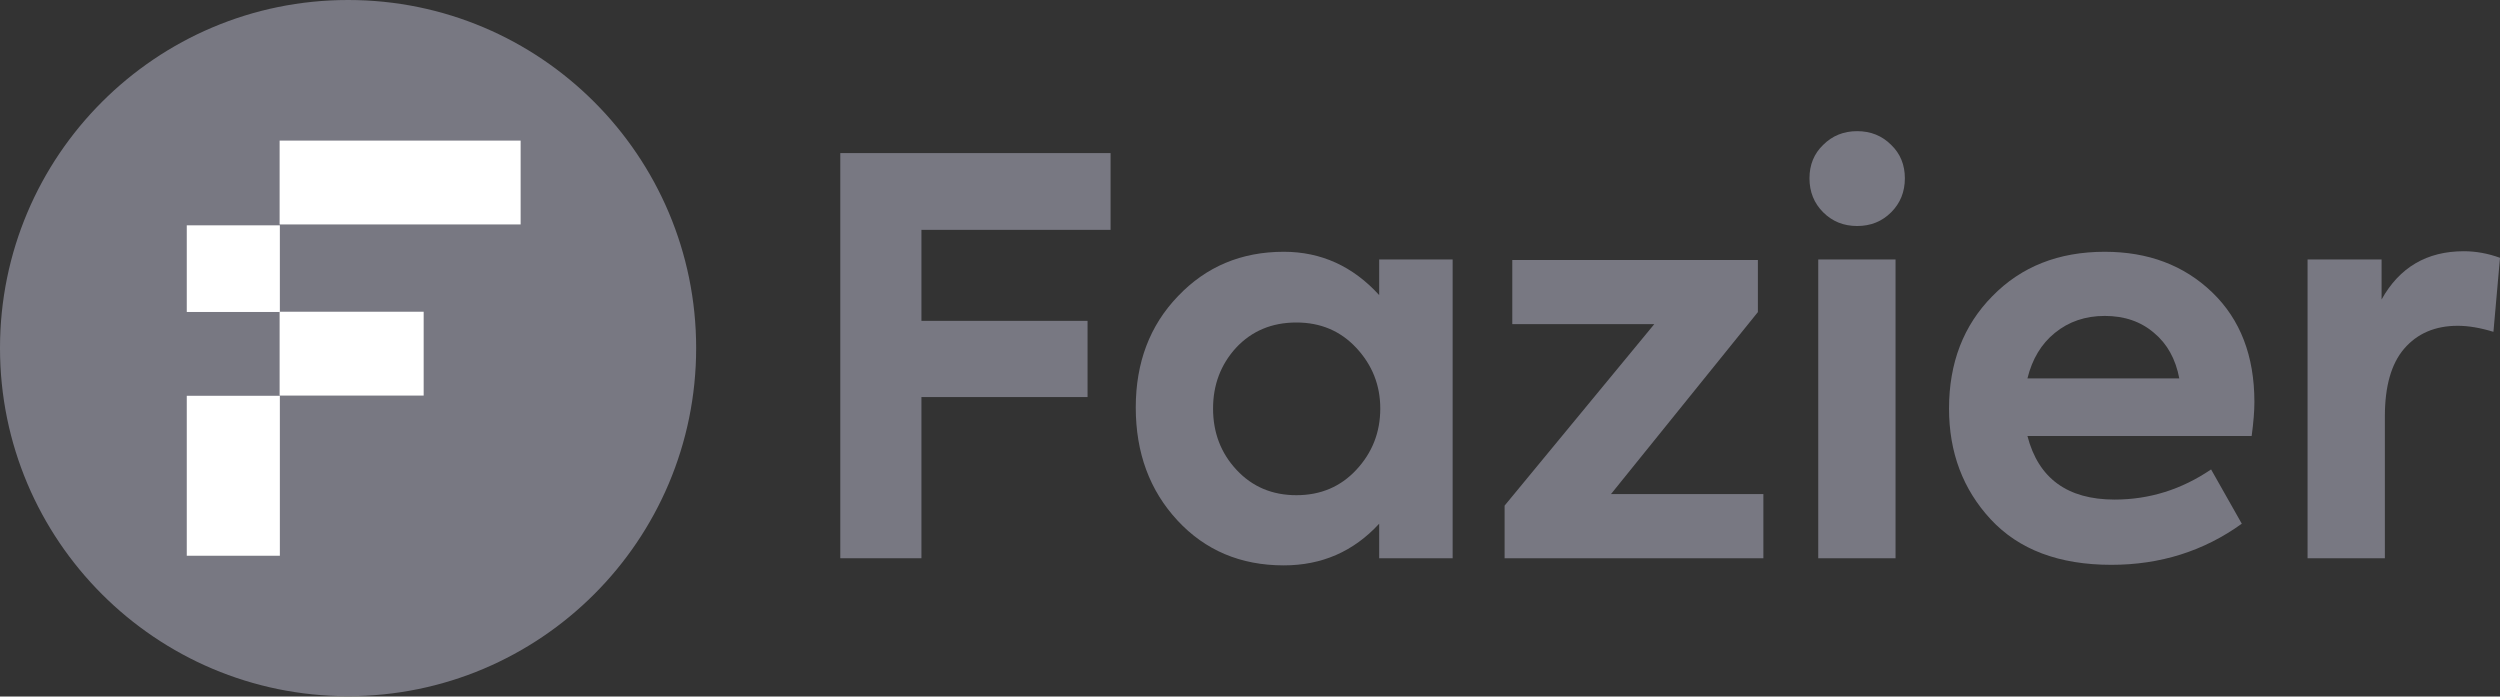 <svg width="1005" height="280" viewBox="0 0 1005 280" fill="none" xmlns="http://www.w3.org/2000/svg">
<rect x="0" y="0" width="1005" height="280" fill="#333333" stroke="none"/>
<path d="M139.928 279.855C217.208 279.855 279.855 217.208 279.855 139.928C279.855 62.648 217.208 0 139.928 0C62.648 0 0 62.648 0 139.928C0 217.208 62.648 279.855 139.928 279.855Z" fill="#787882"/>
<path d="M209.293 56.519H112.406V90.226H209.293V56.519Z" fill="white"/>
<path d="M170.313 125.314H112.406V159.021H170.313V125.314Z" fill="white"/>
<path d="M112.504 90.583H75.081V125.414H112.504V90.583Z" fill="white"/>
<path d="M112.504 159.105H75.081V223.408H112.504V159.105Z" fill="white"/>
<path d="M370.416 224.413H337.798V61.543H446.452V92.398H370.416V128.983H437.195V159.618H370.416V224.413Z" fill="#787882"/>
<path d="M554.43 118.625V104.299H583.963V224.413H554.43V210.529C544.145 221.695 531.362 227.279 516.082 227.279C498.744 227.279 484.492 221.255 473.326 209.206C462.159 197.158 456.576 182.025 456.576 163.805C456.576 145.733 462.233 130.82 473.546 119.066C484.86 107.165 499.038 101.214 516.082 101.214C531.068 101.214 543.851 107.018 554.43 118.625ZM554.871 164.246C554.871 154.843 551.638 146.688 545.174 139.783C538.856 133.024 530.848 129.645 521.151 129.645C511.307 129.645 503.226 133.024 496.908 139.783C490.737 146.541 487.651 154.696 487.651 164.246C487.651 173.944 490.81 182.172 497.128 188.93C503.446 195.689 511.454 199.068 521.151 199.068C530.848 199.068 538.856 195.689 545.174 188.93C551.638 182.025 554.871 173.797 554.871 164.246Z" fill="#787882"/>
<path d="M706.673 125.457L647.608 198.628H708.877V224.413H604.852V203.256L665.019 130.306H607.937V104.52H706.673V125.457Z" fill="#787882"/>
<path d="M765.757 71.681C765.757 77.118 763.921 81.672 760.247 85.346C756.574 89.019 752.019 90.856 746.583 90.856C741.147 90.856 736.592 89.019 732.919 85.346C729.245 81.672 727.409 77.118 727.409 71.681C727.409 66.245 729.245 61.764 732.919 58.237C736.592 54.564 741.147 52.727 746.583 52.727C752.019 52.727 756.574 54.564 760.247 58.237C763.921 61.764 765.757 66.245 765.757 71.681ZM762.01 104.299V224.413H730.935V104.299H762.01Z" fill="#787882"/>
<path d="M906.269 161.602C906.269 165.275 905.902 169.83 905.167 175.266H815.027C819.435 192.31 831.116 200.831 850.069 200.831C864.028 200.831 876.957 196.791 888.858 188.71L901.2 210.529C885.92 221.548 868.435 227.058 848.747 227.058C827.736 227.058 811.574 220.961 800.261 208.766C789.094 196.717 783.511 181.878 783.511 164.246C783.511 145.88 789.314 130.82 800.922 119.066C812.529 107.165 827.589 101.214 846.102 101.214C863.587 101.214 877.986 106.65 889.299 117.523C900.613 128.396 906.269 143.089 906.269 161.602ZM846.102 127C838.315 127 831.63 129.277 826.047 133.832C820.61 138.24 816.937 144.337 815.027 152.125H876.076C874.606 144.337 871.227 138.24 865.938 133.832C860.648 129.277 854.036 127 846.102 127Z" fill="#787882"/>
<path d="M958.718 224.413H927.642V104.299H957.395V120.388C964.595 107.458 975.614 100.994 990.454 100.994C995.303 100.994 1000.15 101.875 1005 103.638L1002.36 133.391C997.066 131.775 992.291 130.967 988.03 130.967C978.92 130.967 971.721 134.052 966.431 140.223C961.289 146.248 958.718 155.284 958.718 167.332V224.413Z" fill="#787882"/>
</svg>
